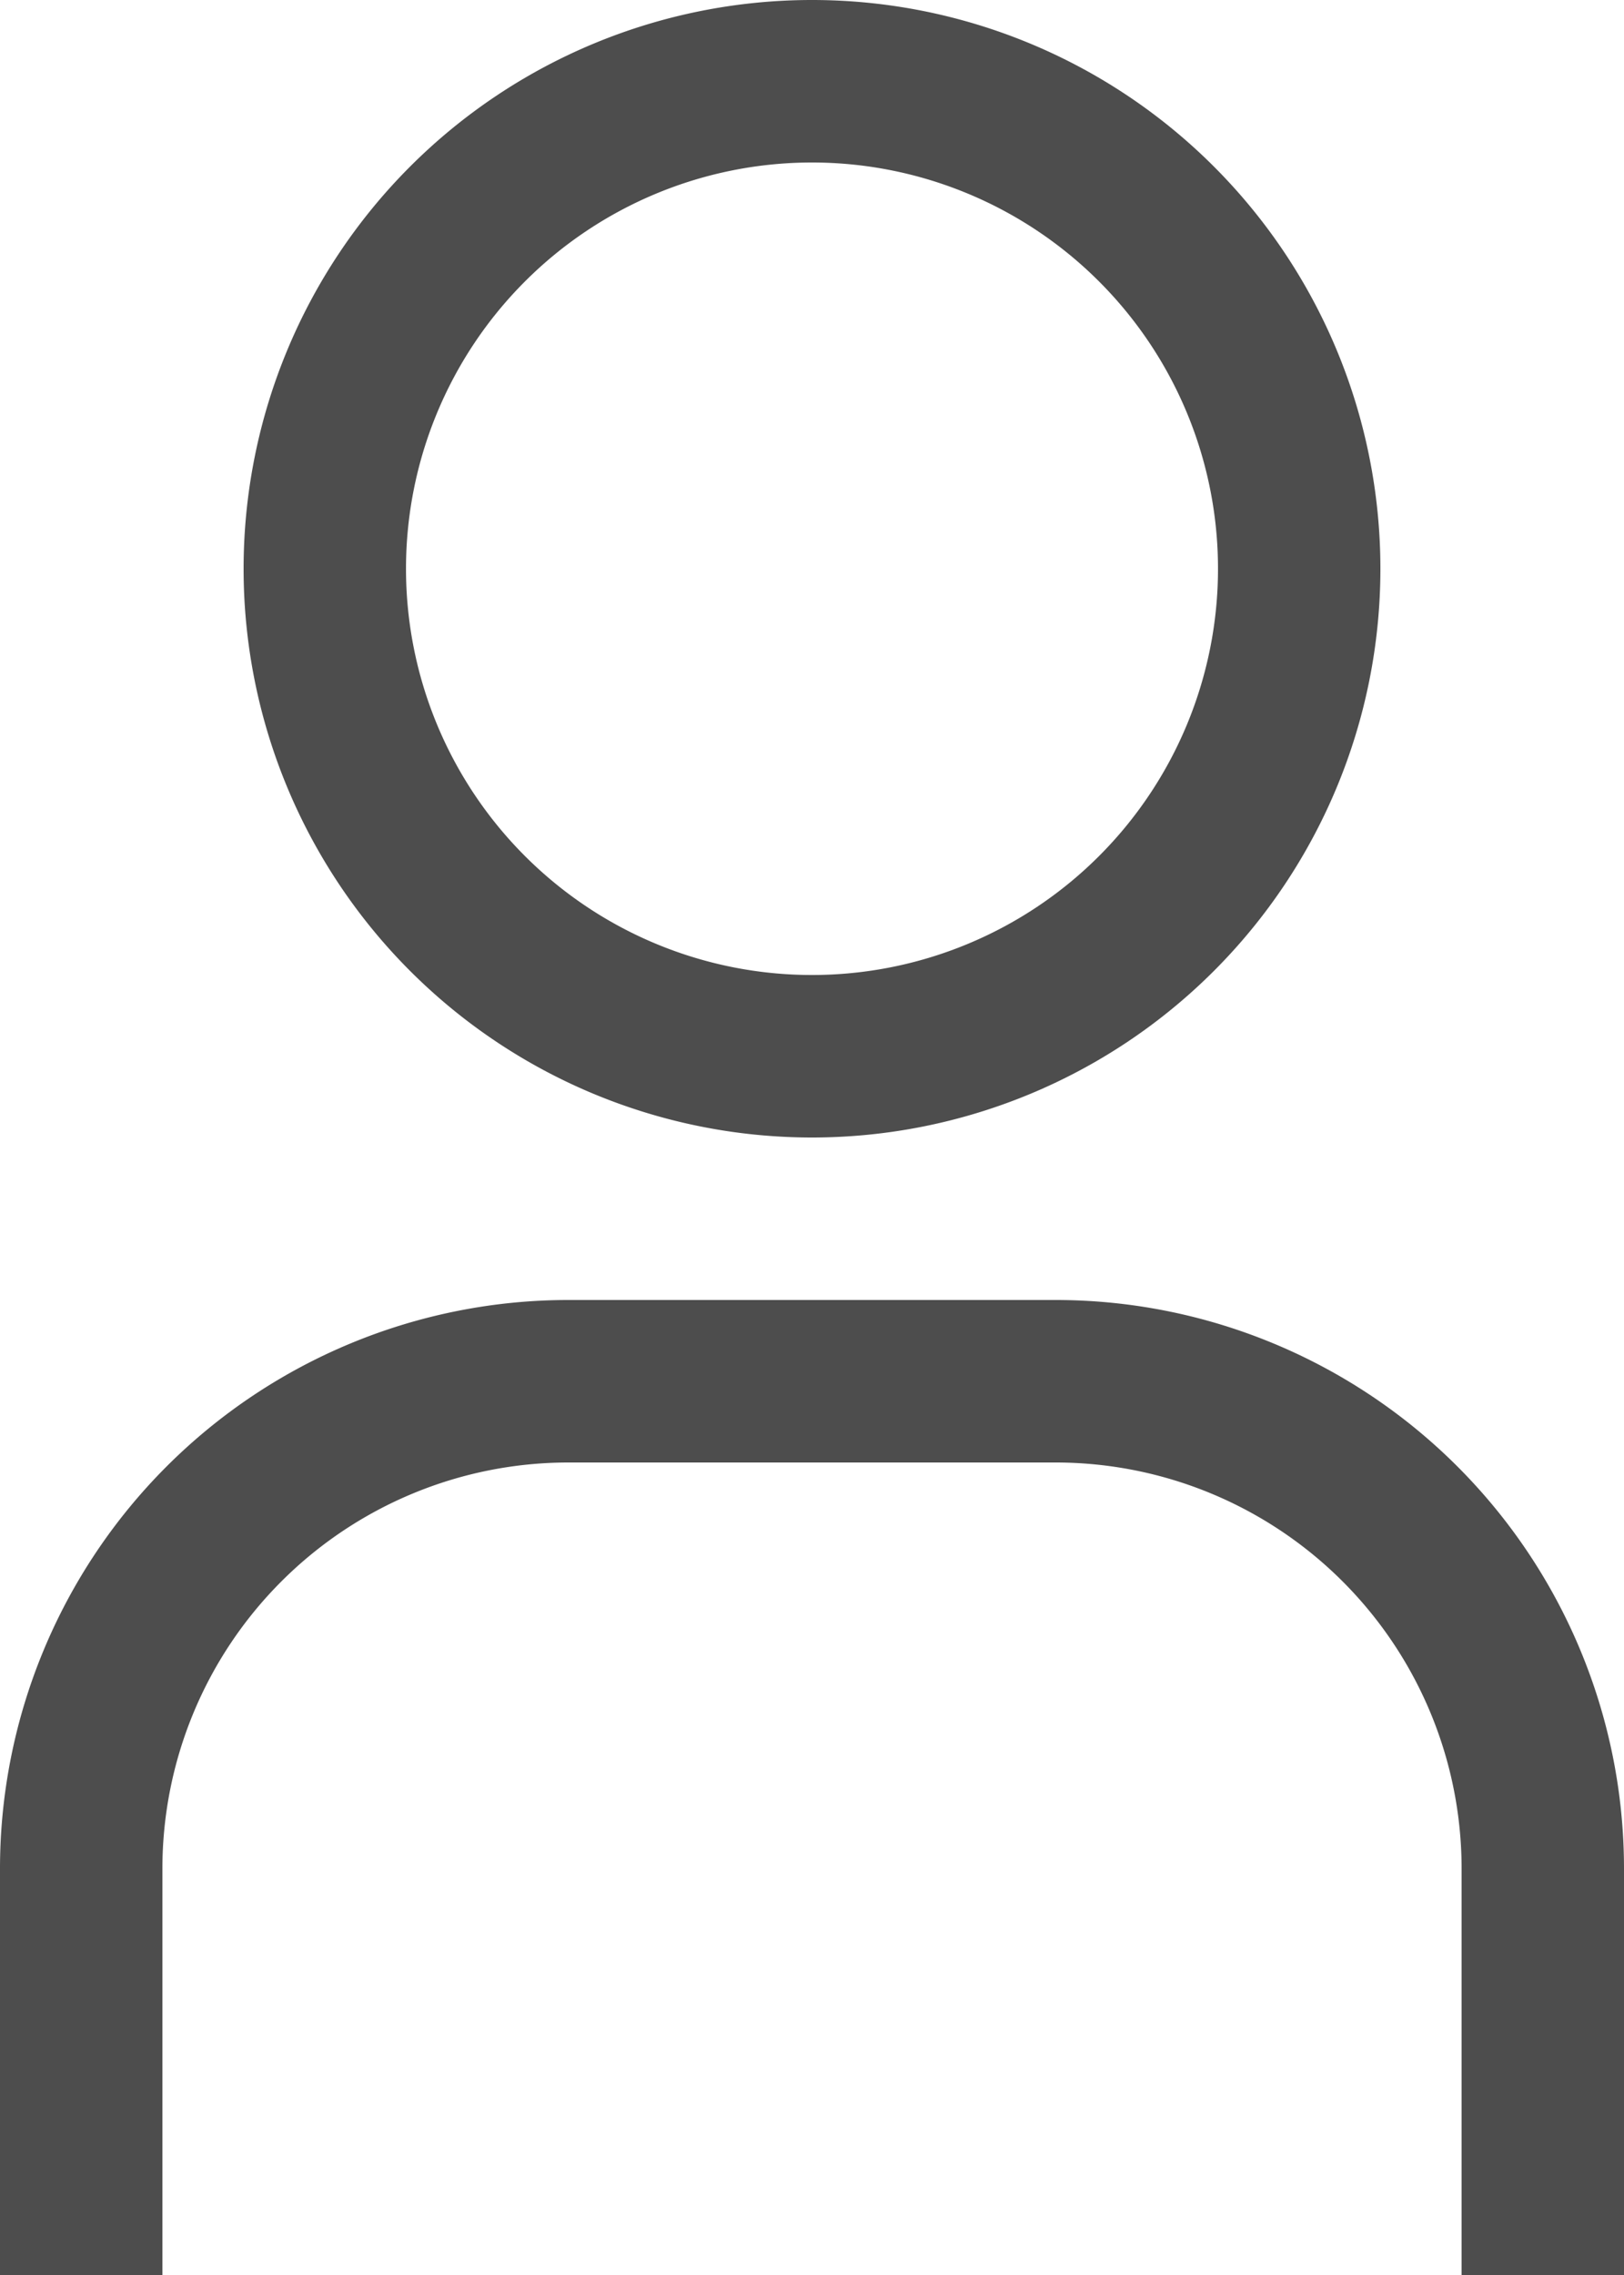 <svg xmlns="http://www.w3.org/2000/svg" width="22.5" height="31.5"><g data-name="Group 229" fill="#4d4d4d"><path data-name="Path 3" d="M11.25 2.25a5.625 5.625 0 11-5.625 5.625A5.625 5.625 0 0111.25 2.25m0-2.25a7.875 7.875 0 107.875 7.875A7.875 7.875 0 0011.25 0z"/><path data-name="Path 4" d="M22.5 31.5h-2.25v-5.625a5.625 5.625 0 00-5.625-5.625h-6.75a5.625 5.625 0 00-5.625 5.625V31.5H0v-5.625A7.875 7.875 0 017.875 18h6.75a7.875 7.875 0 017.875 7.875z"/></g></svg>